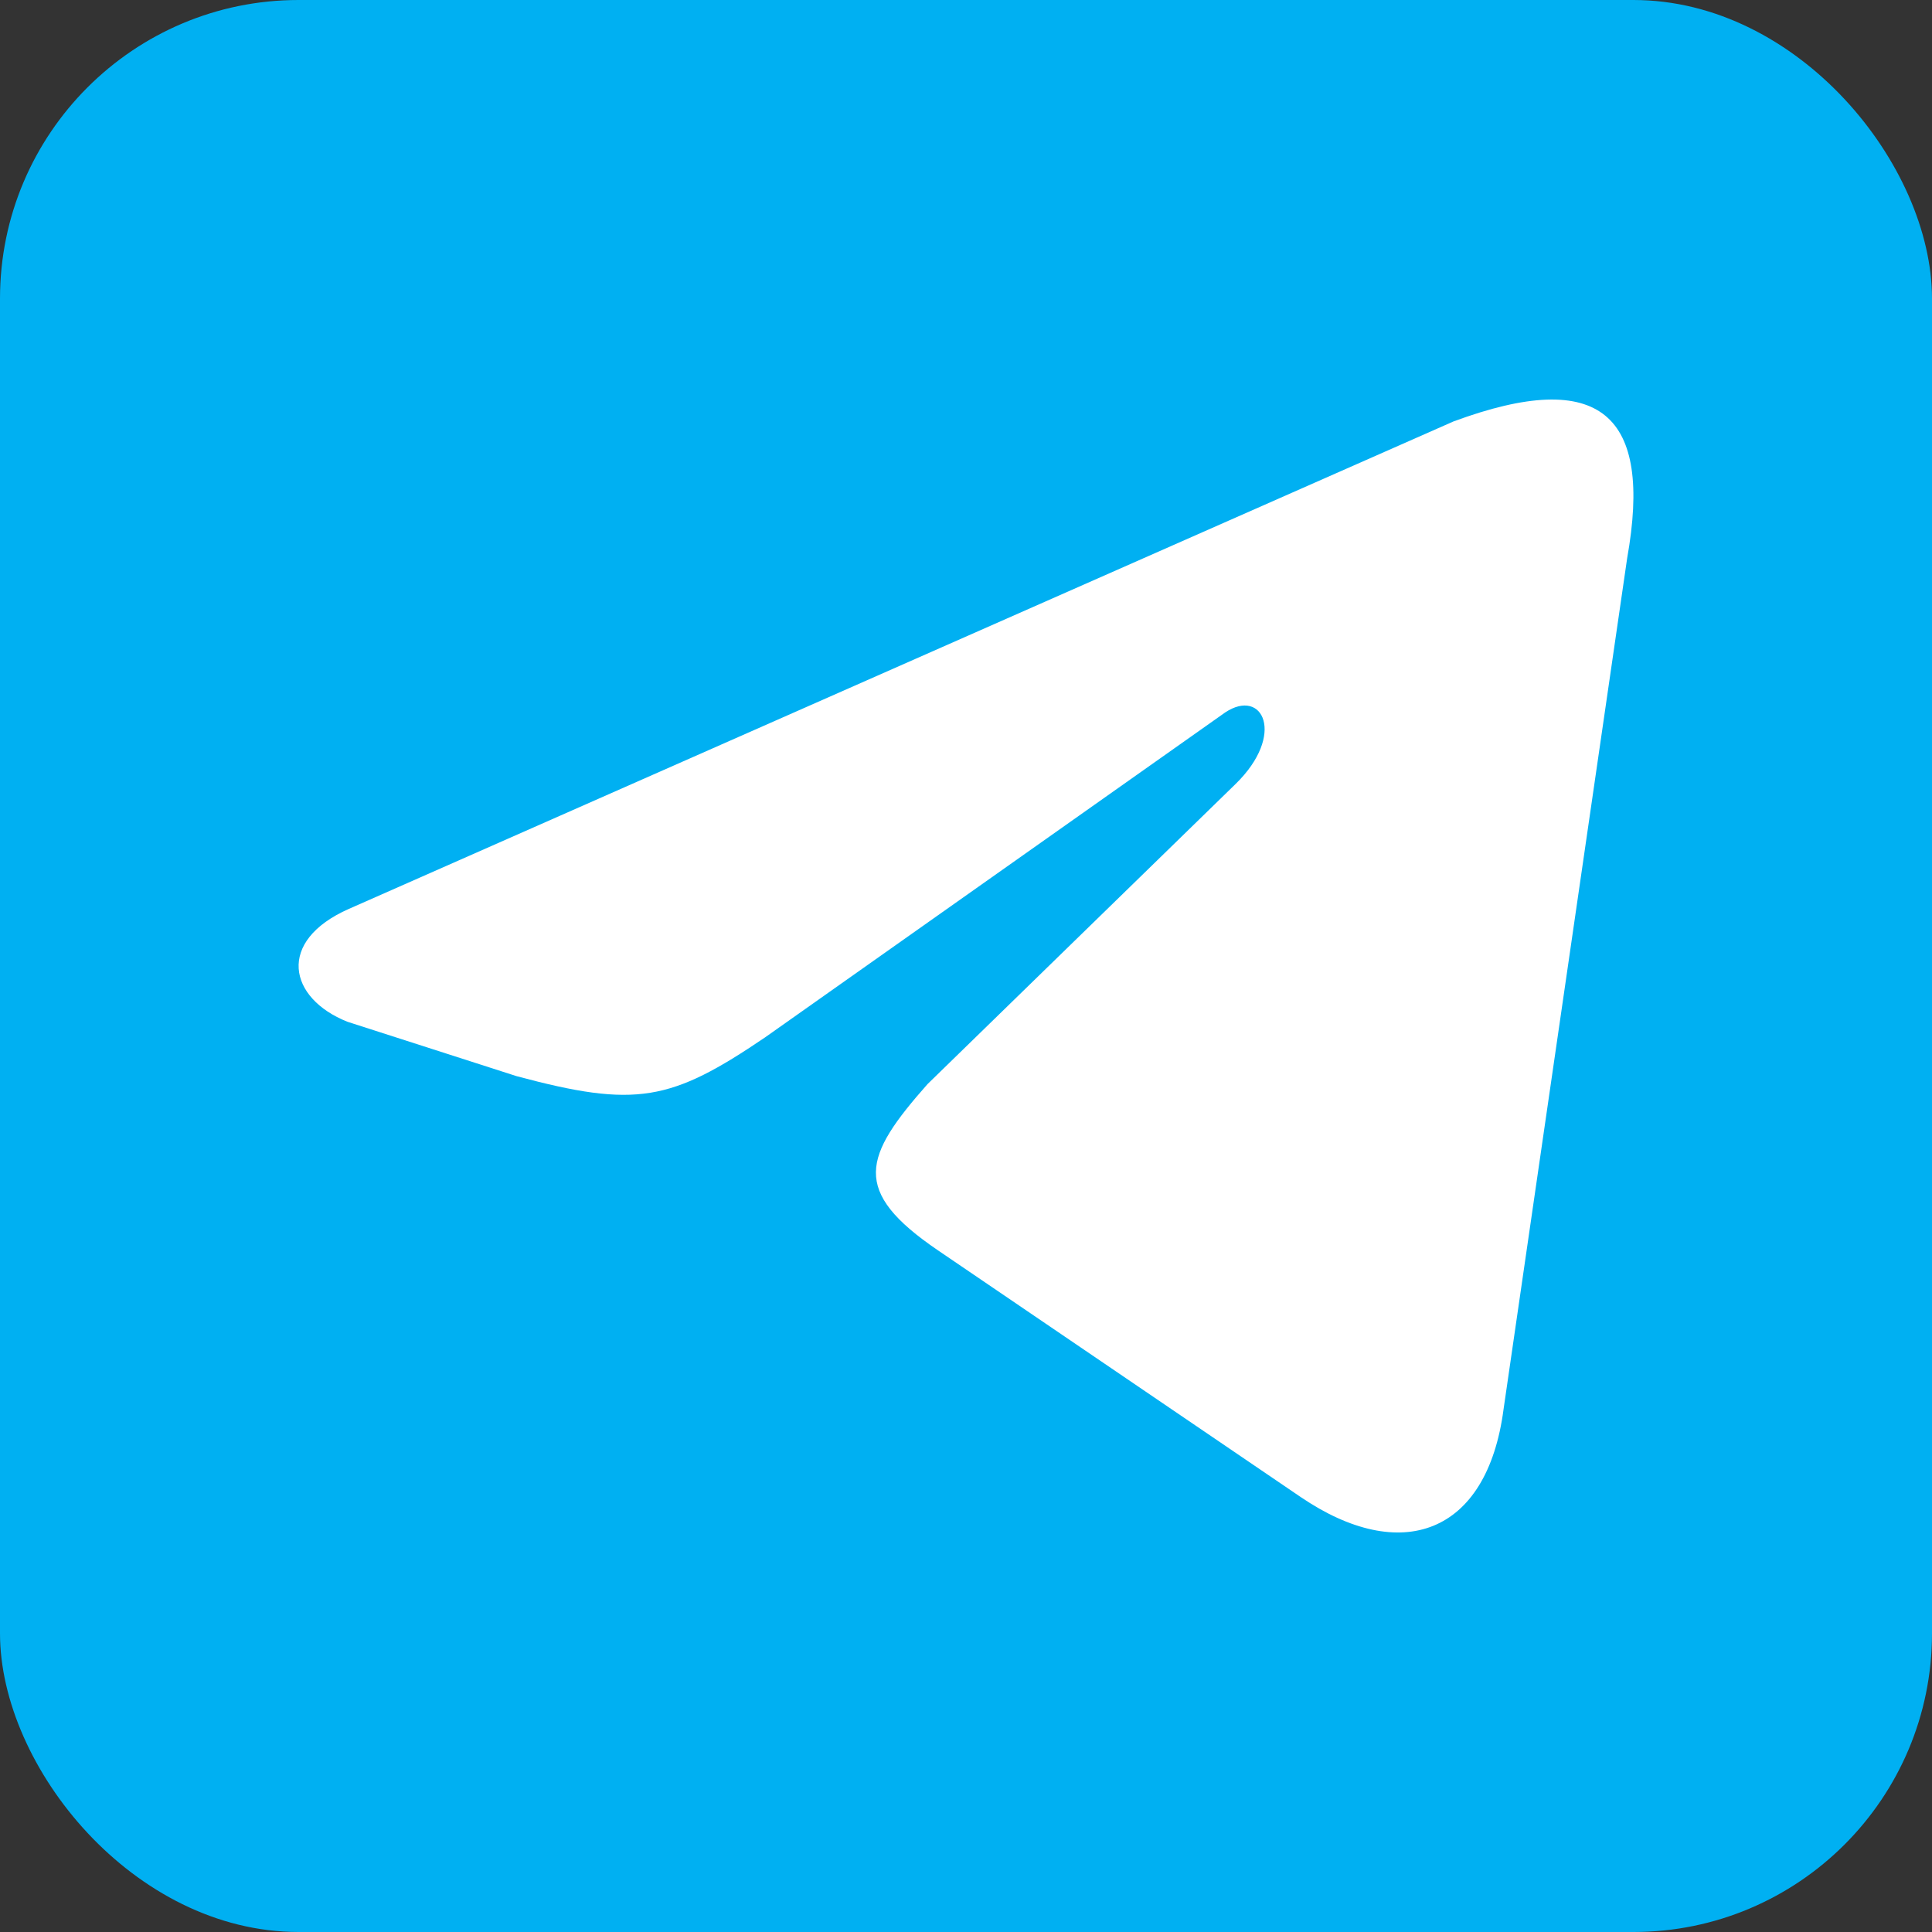 <?xml version="1.0" encoding="UTF-8"?>
<svg id="Layer_2" data-name="Layer 2" xmlns="http://www.w3.org/2000/svg" viewBox="0 0 550 550">
  <rect x="0" y="0" width="550" height="550" fill="#333333" stroke="none"/>
  <defs>
    <style>
      .cls-1 {
        fill: #fff;
        fill-rule: evenodd;
      }

      .cls-1, .cls-2 {
        stroke-width: 0px;
      }

      .cls-2 {
        fill: #00b0f2;
      }
    </style>
  </defs>
  <g id="Layer_1-2" data-name="Layer 1">
    <g id="Telegram_Rounded_Logo" data-name="Telegram Rounded Logo">
      <rect class="cls-2" width="550" height="550" rx="85" ry="85"/>
      <path class="cls-1" d="M147,306.34l-48.08-15.46c-16.81-6.68-20.37-22.98.43-32.15L413.77,119.98c42.03-15.54,56.71-1.85,49.45,38.92l-35.19,242.28c-4.7,35.76-29.26,44.36-57.76,24.99l-103.25-70.22c-24.92-16.95-21.19-26.72-2.99-47.31l87.7-85.44c14.41-14.04,7.77-27.5-2.93-20.39l-131.04,92.54c-26.77,18.14-36.65,20.16-70.77,10.99h0Z"/>
    </g>
  </g>
</svg>